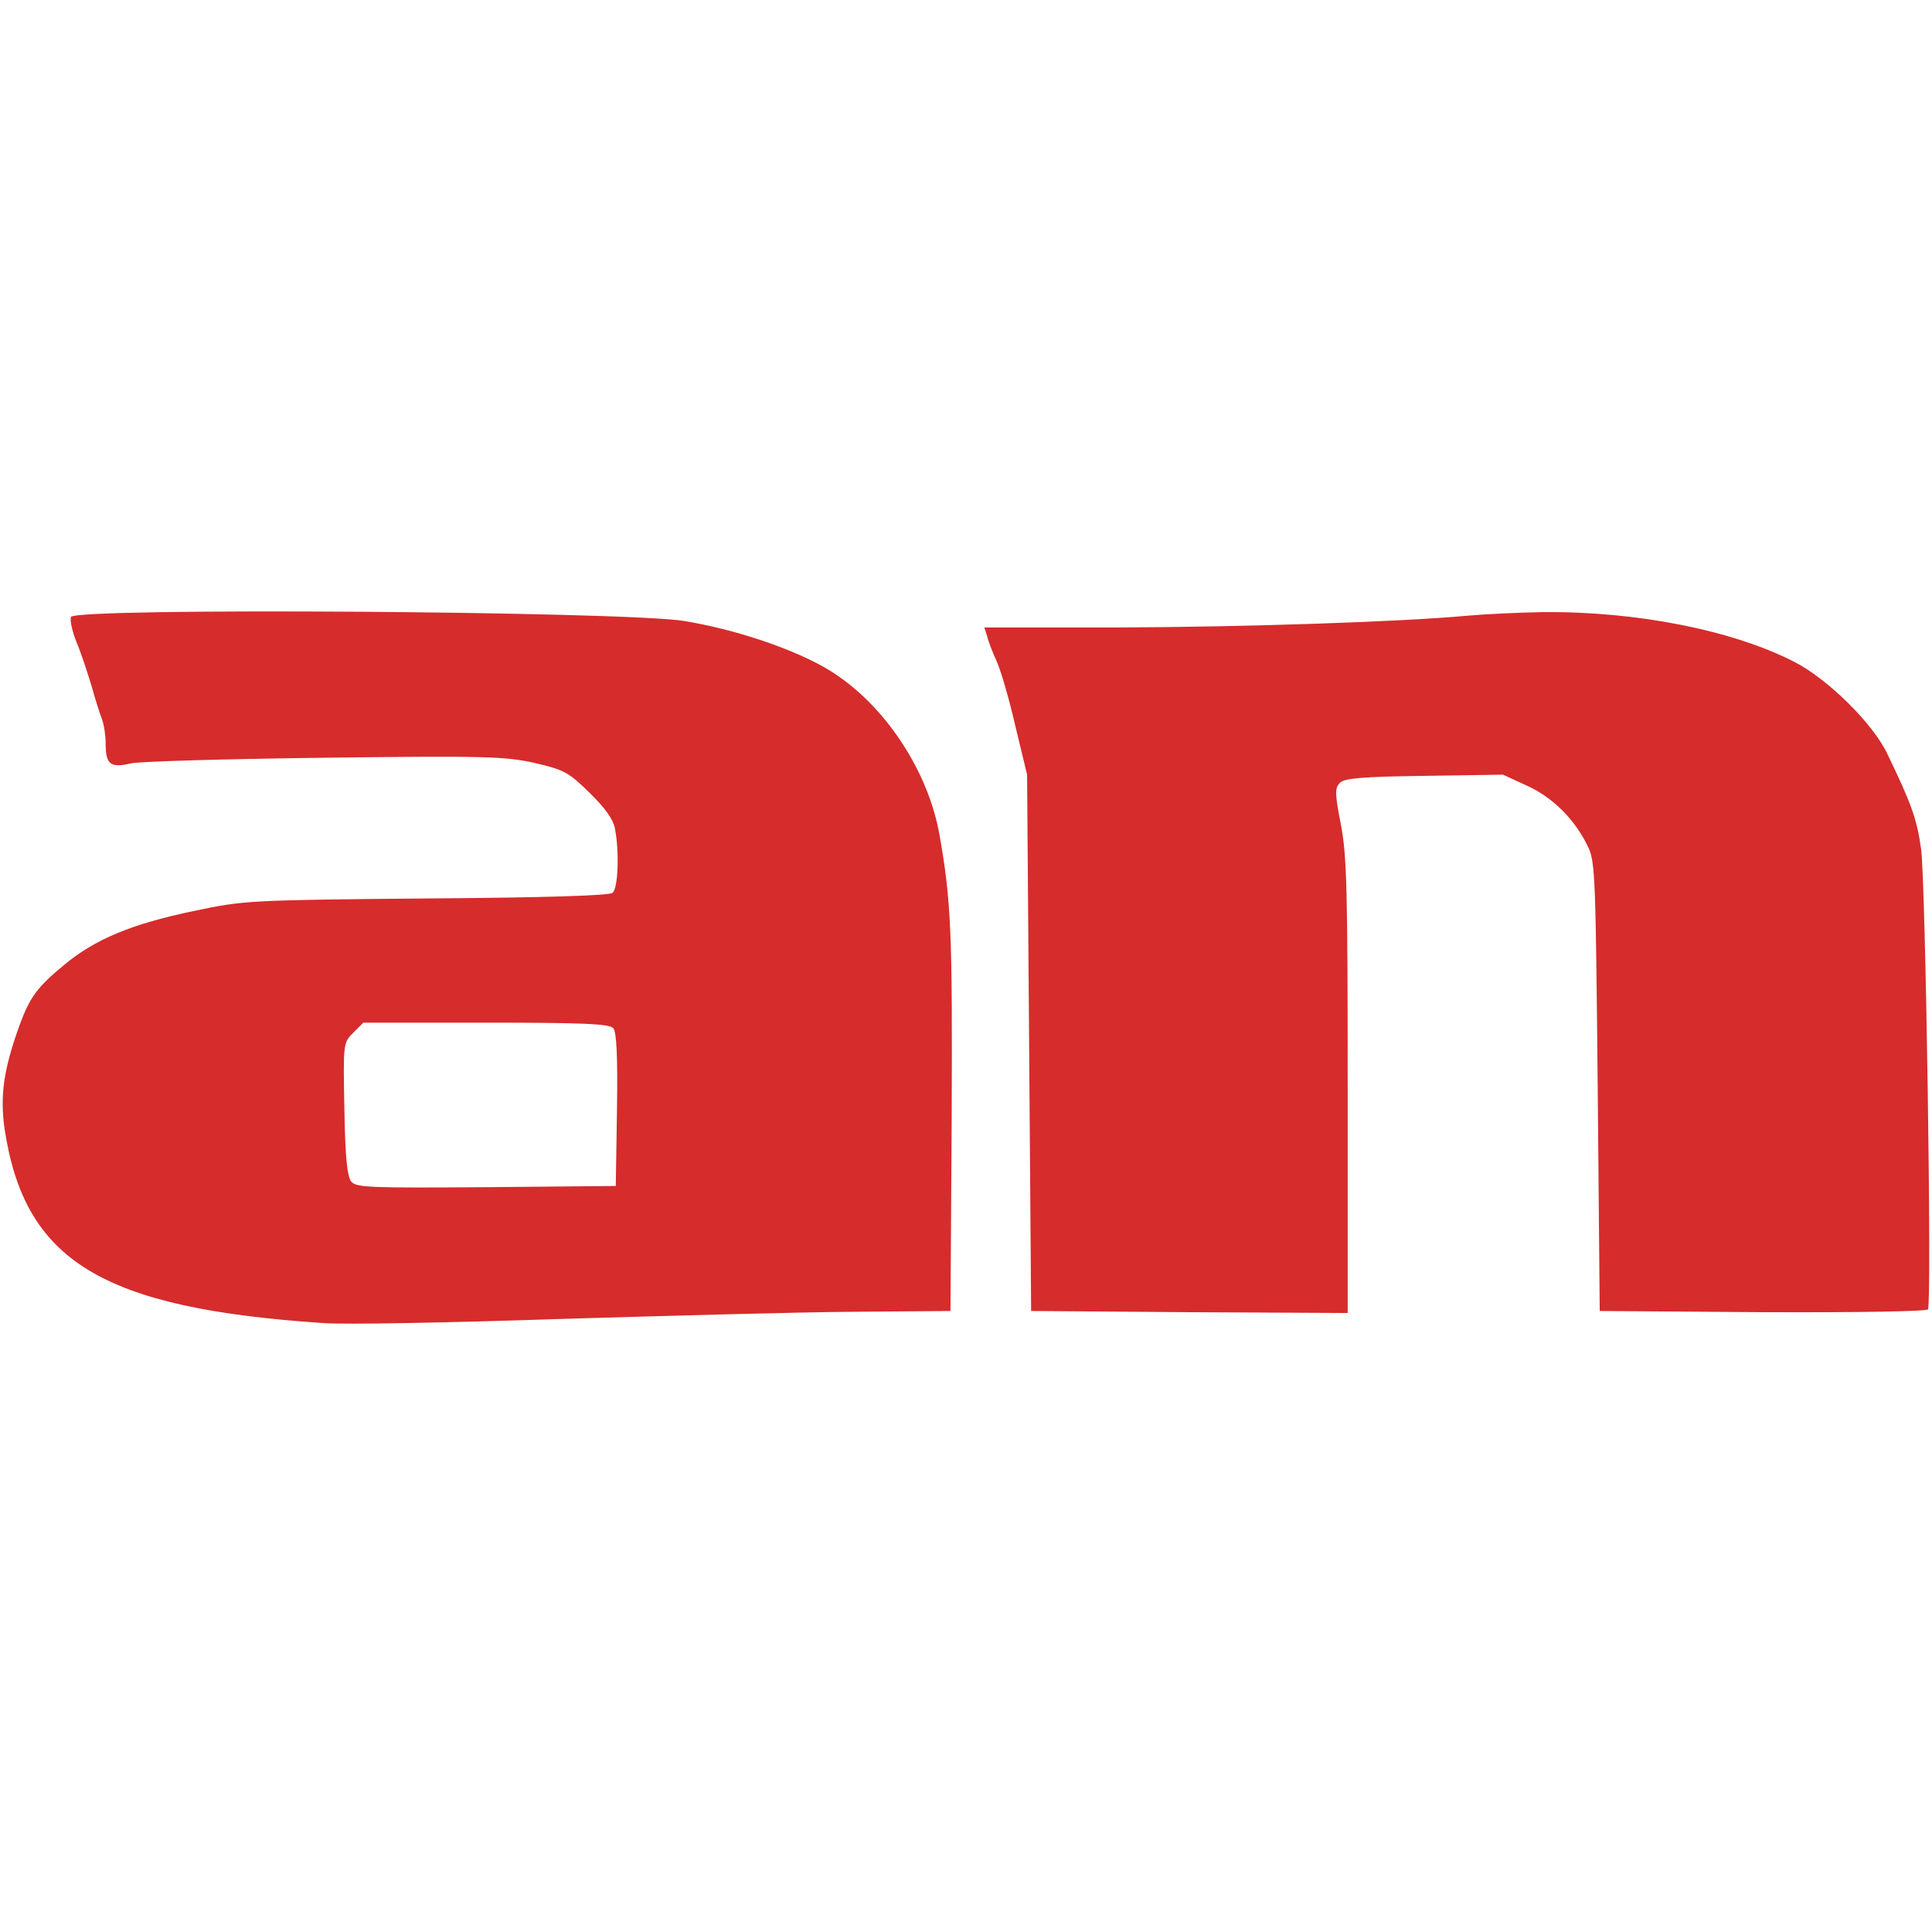 <svg height="2500" viewBox="188.8 351 479.1 177.9" width="2500" xmlns="http://www.w3.org/2000/svg"><path d="m206.4 353.4c-.3.8.3 3.6 1.4 6.3 1.1 2.6 2.7 7.5 3.7 10.8.9 3.3 2.1 7 2.6 8.3s.9 4 .9 6c0 5.2 1.2 6.1 6.3 4.9 2.3-.5 24-1.1 48.2-1.4 39.9-.5 44.7-.3 51.9 1.3 7.3 1.7 8.4 2.3 13.6 7.4 3.8 3.7 5.9 6.6 6.3 8.9 1.1 5.6.8 14.8-.6 15.9-.8.7-16.9 1.2-46.2 1.4-44.2.4-45.2.5-57.6 3.1-15.4 3.2-24.5 7-32.1 13.3-6.8 5.6-8.6 8.1-11.1 14.9-4 11-4.9 17.5-3.8 25.6 4.9 33 24 44.7 79.1 48.4 5.2.4 31.3-.1 58-1 26.7-.8 59.5-1.7 73-1.8l24.5-.2.3-47.5c.2-46.3-.1-54.2-3.1-71-3.1-16.7-14.8-33.5-28.8-41.3-8.6-4.8-22.2-9.3-34.4-11.3-14.2-2.4-151.2-3.4-152.1-1zm134.5 102c.8.9 1.1 7.2.9 20.2l-.3 18.9-32.1.3c-29 .2-32.3.1-33.5-1.4-1-1.3-1.5-6-1.7-18-.3-16.3-.3-16.4 2.2-18.9l2.5-2.5h30.4c24.7 0 30.7.3 31.6 1.4zm211.6-102.3c-16.3 1.5-54.9 2.8-86.8 2.9h-32.8l.7 2.2c.3 1.3 1.4 4.1 2.4 6.3s3.1 9.4 4.6 16l2.9 12 .5 66.5.5 66.5 39.3.3 39.2.2v-56.2c0-48.6-.2-57.3-1.7-65s-1.5-9-.2-10.3c1.1-1.1 5.5-1.5 20.9-1.7l19.5-.3 6.1 2.8c6.5 3 11.9 8.5 15.1 15.3 1.7 3.6 1.8 8.4 2.3 59.4l.5 55.5 40.4.3c23.7.1 40.7-.2 41-.7 1-1.6-.6-106.3-1.7-114.1-1-7.4-2.4-11.3-8.4-23.7-3.5-7.4-14.6-18.4-22.9-22.7-15.3-7.9-39.4-12.7-62.9-12.4-5.8.1-14.1.5-18.5.9z" fill="#d62c2c"/></svg>